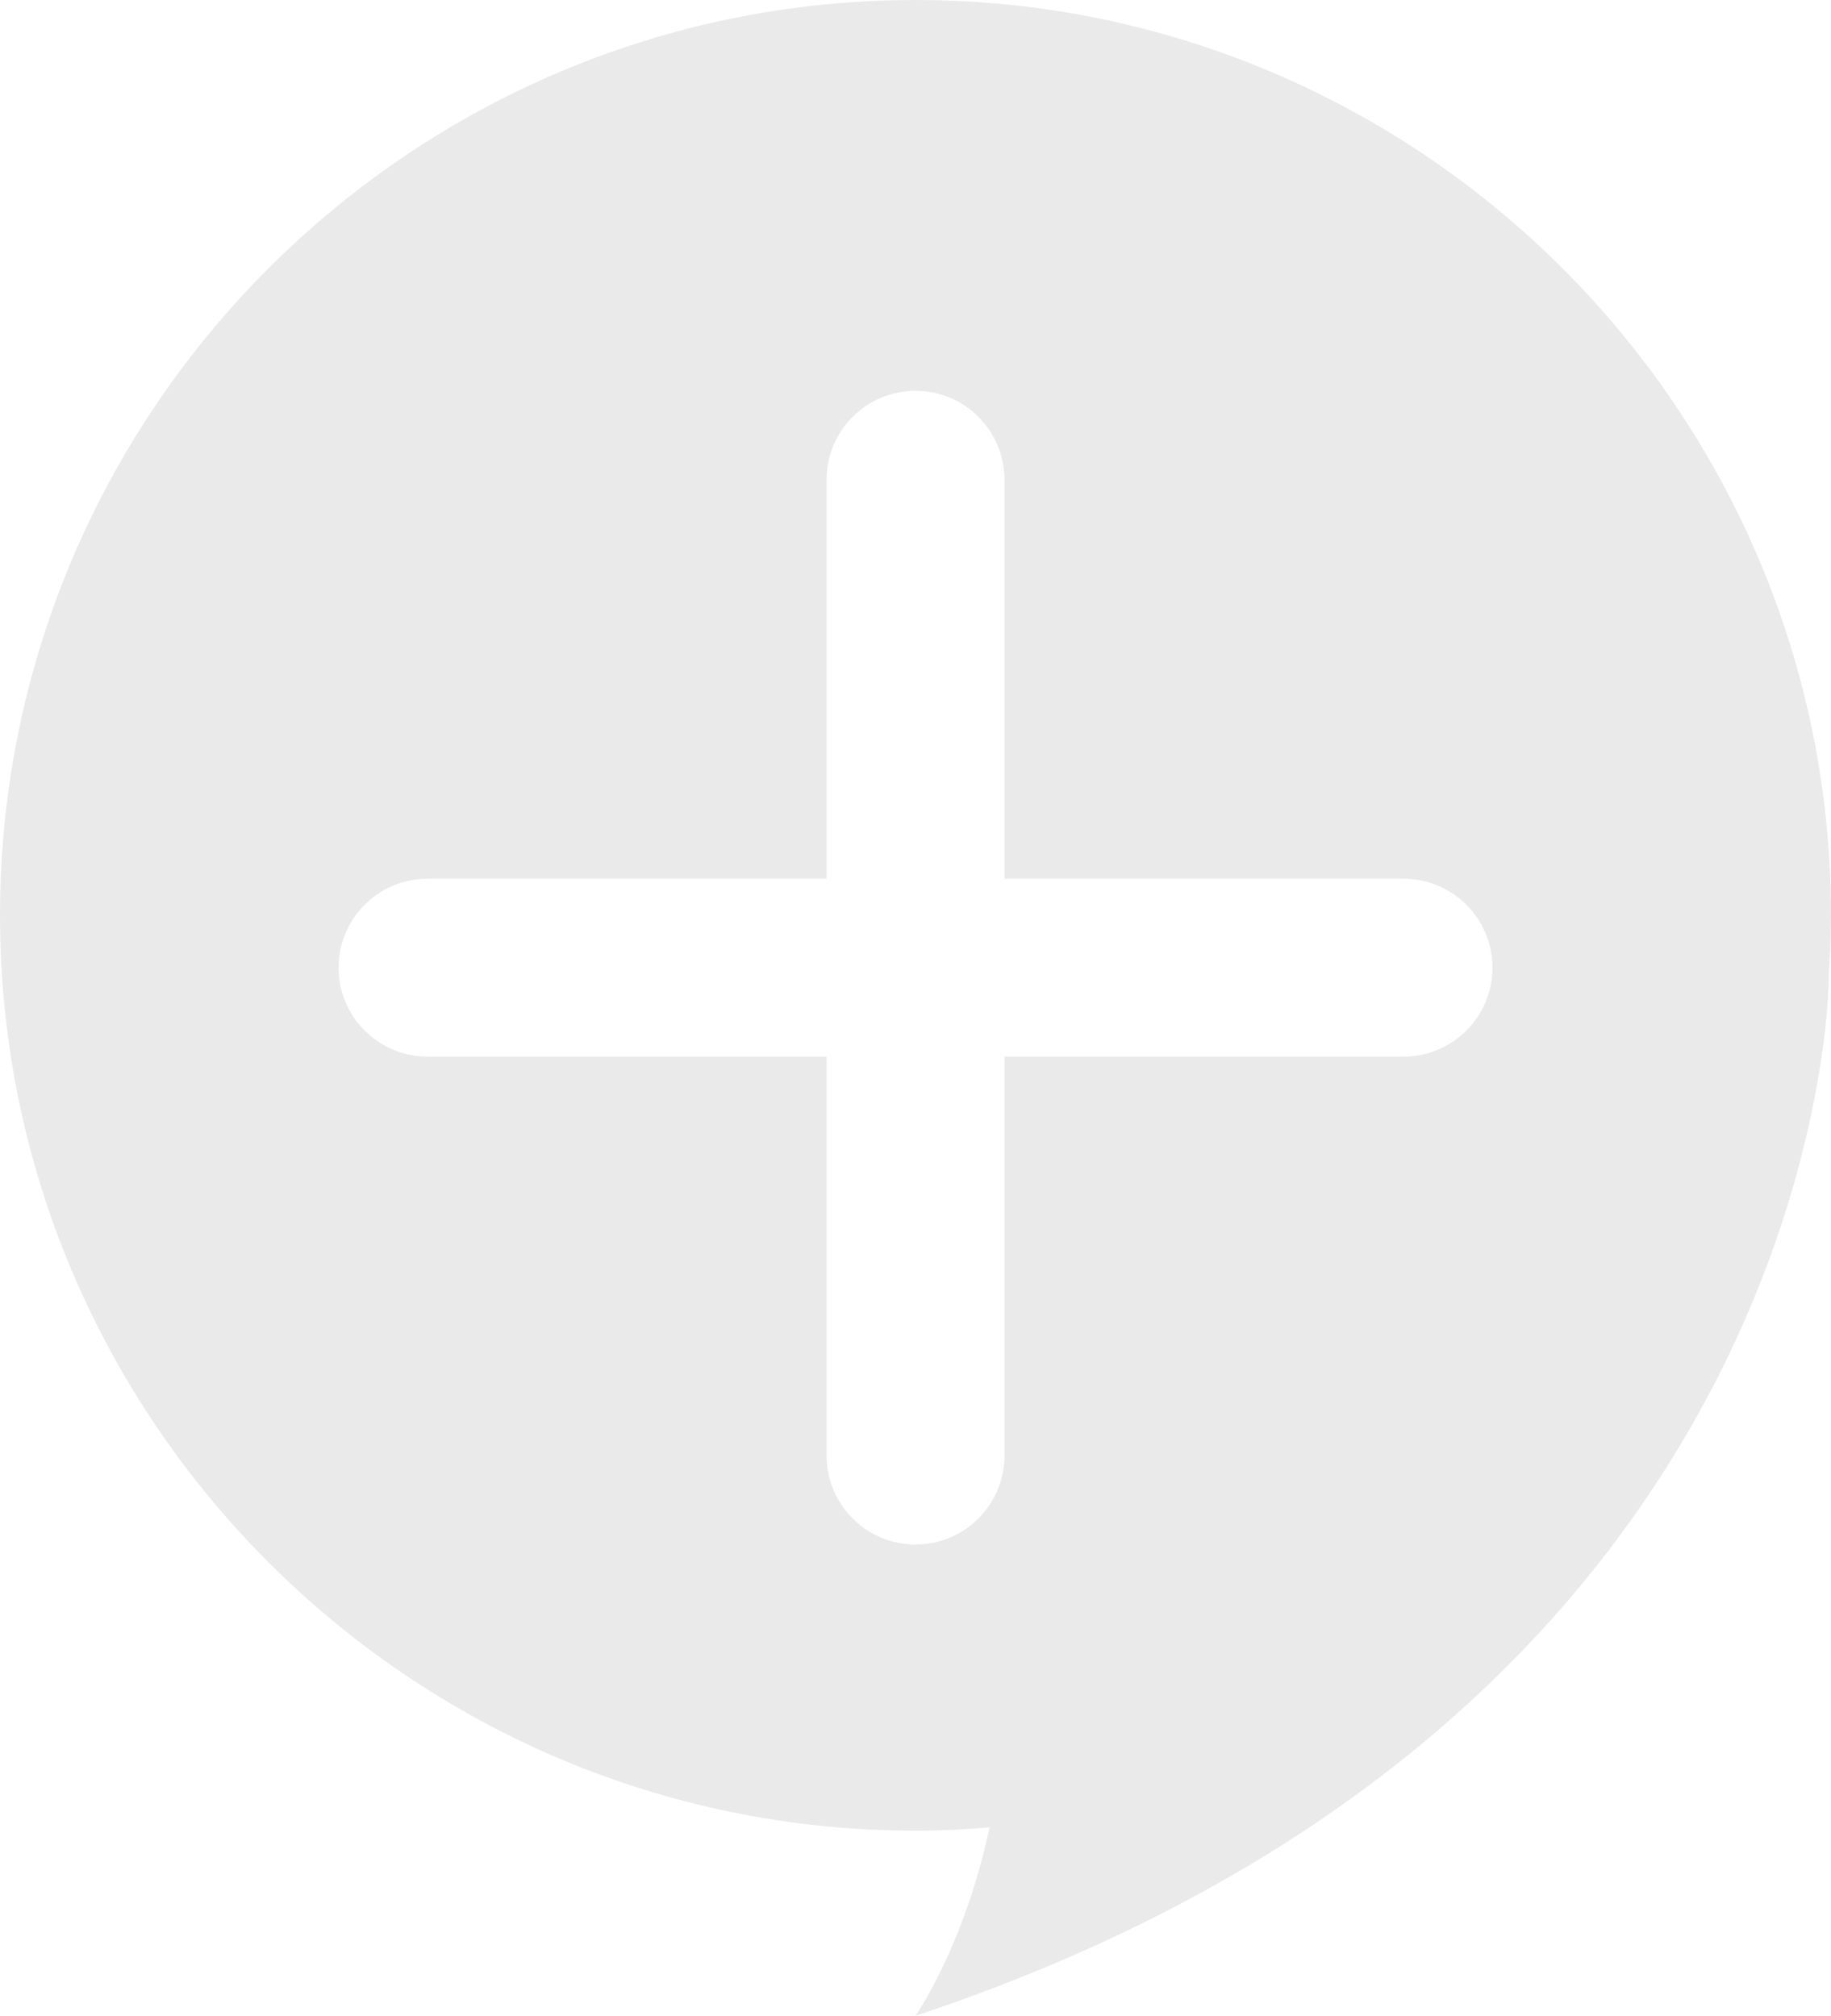 <?xml version="1.0" encoding="UTF-8"?>
<svg id="Ebene_2" data-name="Ebene 2" xmlns="http://www.w3.org/2000/svg" viewBox="0 0 313.47 345.18">
  <defs>
    <style>
      .cls-1 {
        fill: #303030;
        opacity: .1;
        stroke-width: 0px;
      }
    </style>
  </defs>
  <g id="Ebene_1-2" data-name="Ebene 1">
    <path class="cls-1" d="M313.47,156.73C313.47,70.31,243.16,0,156.73,0S0,70.31,0,156.73s70.31,156.73,156.73,156.73c4.27,0,8.49-.22,12.68-.56-4.31,20.33-12.68,32.27-12.68,32.27,156.43-52.14,156.36-177.6,156.36-177.6h-.04c.25-3.58.42-7.19.42-10.85ZM240.28,180.92h-68.31v68.31c0,8.41-6.82,15.23-15.23,15.23s-15.23-6.82-15.23-15.23v-68.31h-68.31c-8.41,0-15.23-6.82-15.23-15.23s6.82-15.23,15.23-15.23h68.31v-68.31c0-8.41,6.82-15.23,15.23-15.23s15.23,6.82,15.23,15.23v68.31h68.31c8.41,0,15.23,6.82,15.23,15.23s-6.82,15.23-15.23,15.23Z"/>
  </g>
</svg>